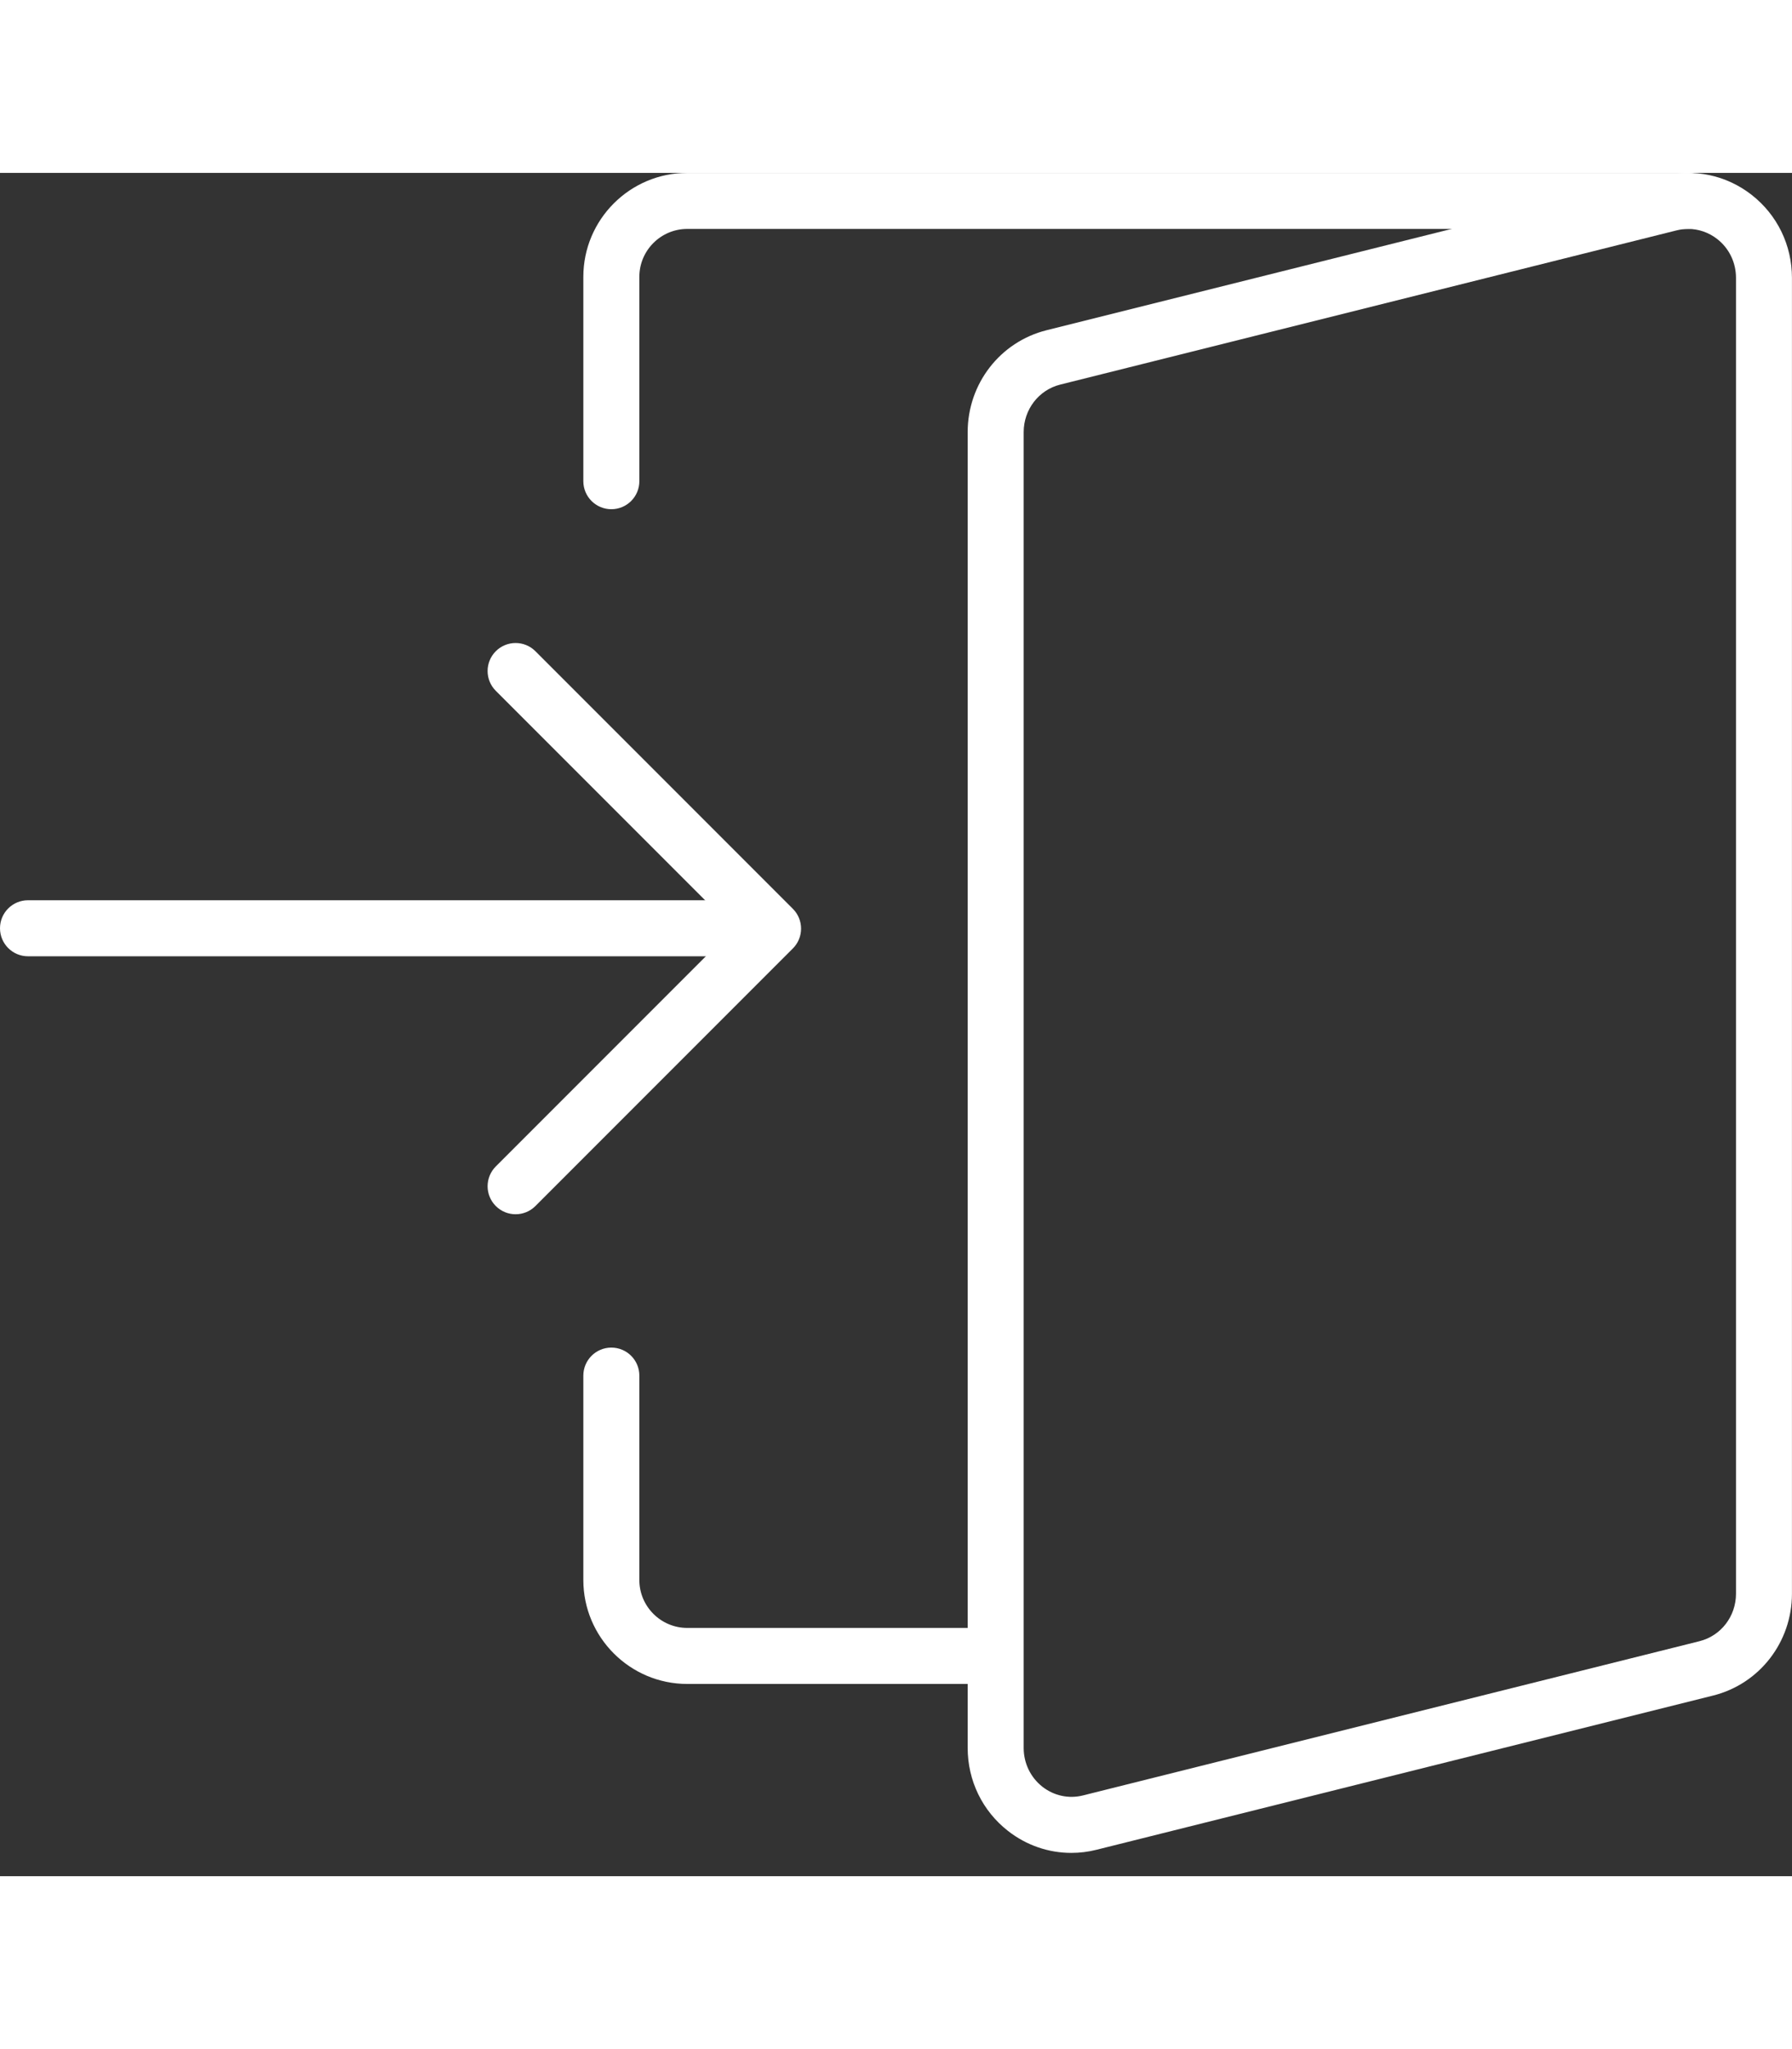 <svg width="28px" height="32px" viewBox="0 0 40 38" fill="#fff" xmlns="http://www.w3.org/2000/svg">
<rect x="0" y="0" width="40" height="38" fill="#333333" stroke="none"/>
<path fill-rule="evenodd" clip-rule="evenodd" d="M13.646 7.503C13.301 7.503 13.021 7.223 13.021 6.878V2.319C13.021 1.04 14.062 0 15.341 0H37.681C38.026 0 38.306 0.28 38.306 0.625C38.306 0.97 38.026 1.25 37.681 1.25H15.341C14.751 1.25 14.271 1.73 14.271 2.319V6.878C14.271 7.223 13.992 7.503 13.646 7.503Z" fill="#fff"></path>
<path fill-rule="evenodd" clip-rule="evenodd" d="M22.222 33.711H15.341C14.062 33.711 13.021 32.67 13.021 31.392V26.832C13.021 26.487 13.301 26.207 13.646 26.207C13.992 26.207 14.271 26.487 14.271 26.832V31.392C14.271 31.981 14.751 32.461 15.341 32.461H22.222C22.567 32.461 22.846 32.74 22.846 33.086C22.846 33.431 22.567 33.711 22.222 33.711Z" fill="#fff"></path>
<path fill-rule="evenodd" clip-rule="evenodd" d="M23.914 37.48C23.407 37.48 22.912 37.312 22.5 36.99C21.928 36.543 21.6 35.868 21.6 35.138V5.783C21.6 4.704 22.324 3.769 23.361 3.51L37.123 0.07C37.815 -0.103 38.535 0.05 39.099 0.49C39.671 0.937 39.999 1.612 39.999 2.342V31.697C39.999 32.776 39.275 33.711 38.238 33.97L24.476 37.41C24.29 37.457 24.101 37.48 23.914 37.48ZM37.682 1.25C37.597 1.25 37.511 1.261 37.426 1.282L23.665 4.723C23.185 4.843 22.85 5.279 22.85 5.783V35.138C22.85 35.48 23.003 35.796 23.269 36.005C23.528 36.206 23.857 36.277 24.173 36.198L37.935 32.757C38.415 32.637 38.75 32.201 38.75 31.697V2.342C38.75 2 38.597 1.683 38.33 1.475C38.141 1.328 37.914 1.25 37.682 1.25Z" fill="#fff"></path>
<path fill-rule="evenodd" clip-rule="evenodd" d="M16.763 17.477H0.625C0.28 17.477 0 17.197 0 16.852C0 16.506 0.28 16.227 0.625 16.227H16.763C17.108 16.227 17.388 16.506 17.388 16.852C17.388 17.197 17.108 17.477 16.763 17.477Z" fill="#fff"></path>
<path fill-rule="evenodd" clip-rule="evenodd" d="M11.509 23.232C11.349 23.232 11.189 23.171 11.067 23.049C10.823 22.805 10.823 22.41 11.067 22.165L16.372 16.86L11.067 11.555C10.823 11.311 10.823 10.915 11.067 10.671C11.311 10.427 11.707 10.427 11.951 10.671L17.698 16.418C17.942 16.662 17.942 17.058 17.698 17.302L11.951 23.049C11.829 23.171 11.669 23.232 11.509 23.232Z" fill="#fff"></path>
</svg>